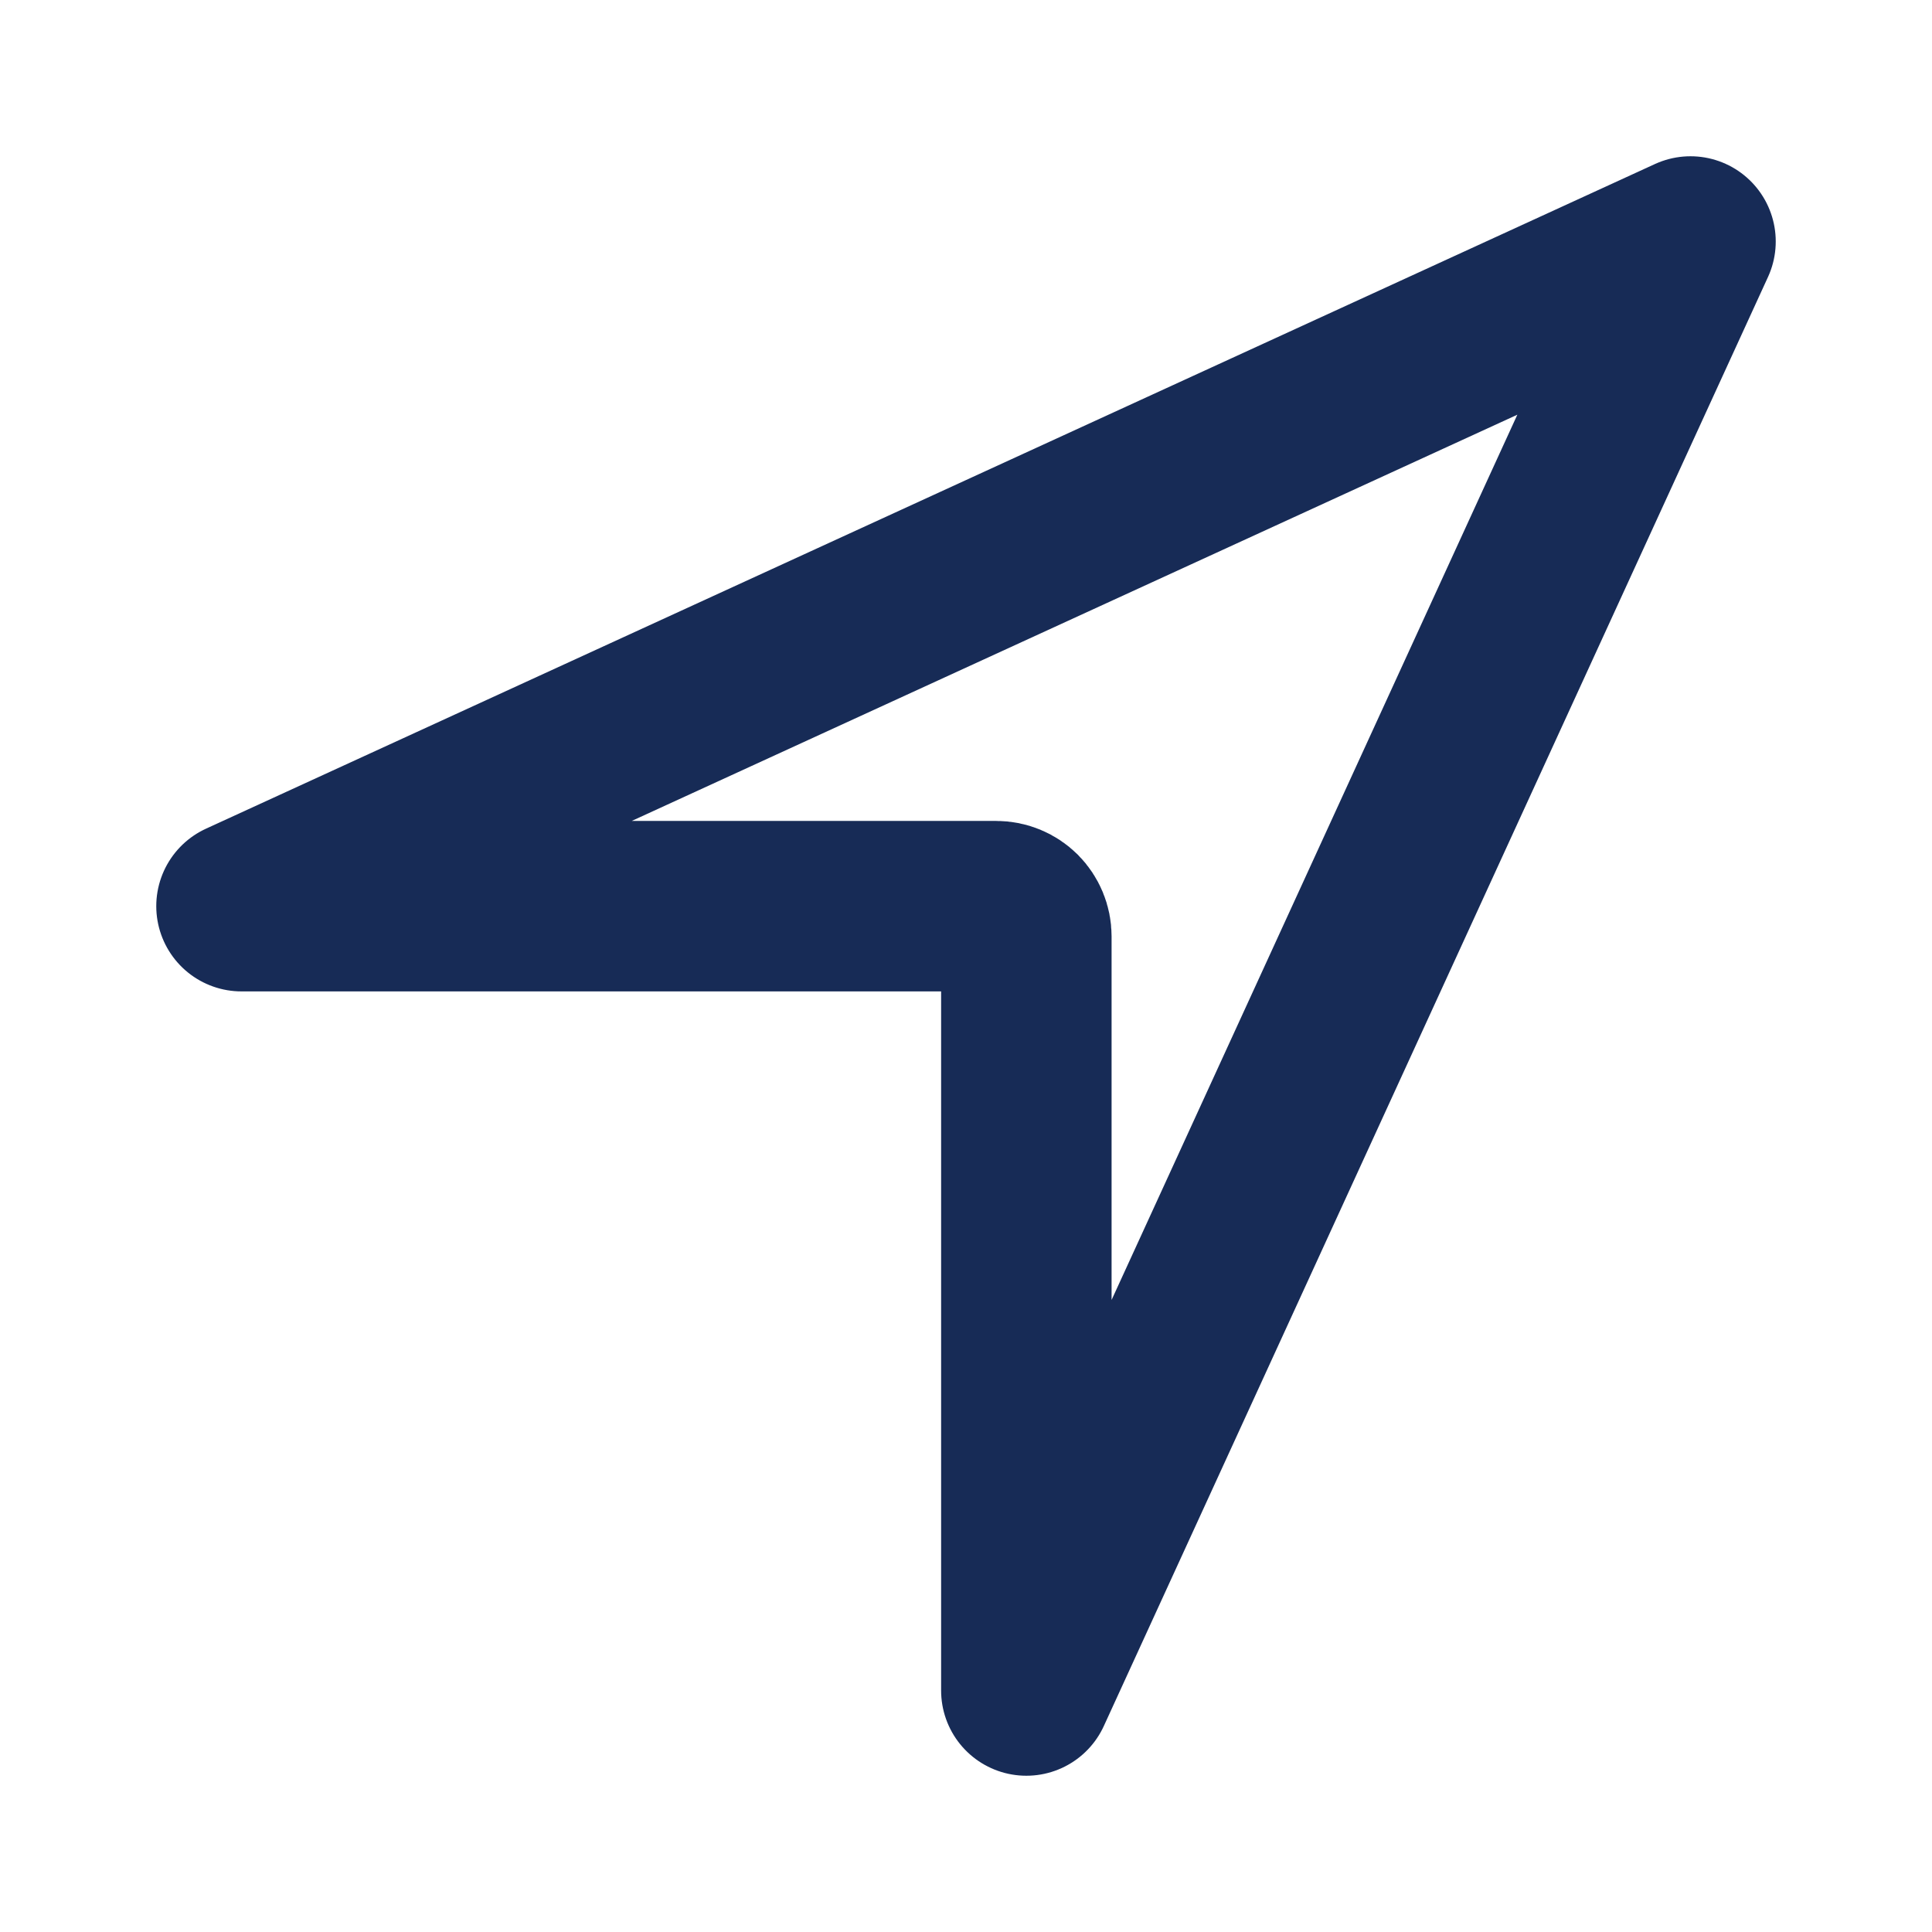 <svg width="34" height="34" viewBox="0 0 34 34" fill="none" xmlns="http://www.w3.org/2000/svg">
<g id="navigate-outline">
<path id="Vector" d="M29.75 4.25L4.25 15.947H17.531C17.672 15.947 17.807 16.003 17.907 16.102C18.006 16.202 18.062 16.337 18.062 16.478V29.75L29.75 4.25Z" stroke="#172B56" stroke-width="3" stroke-linecap="round" stroke-linejoin="round"/>
</g>
</svg>
